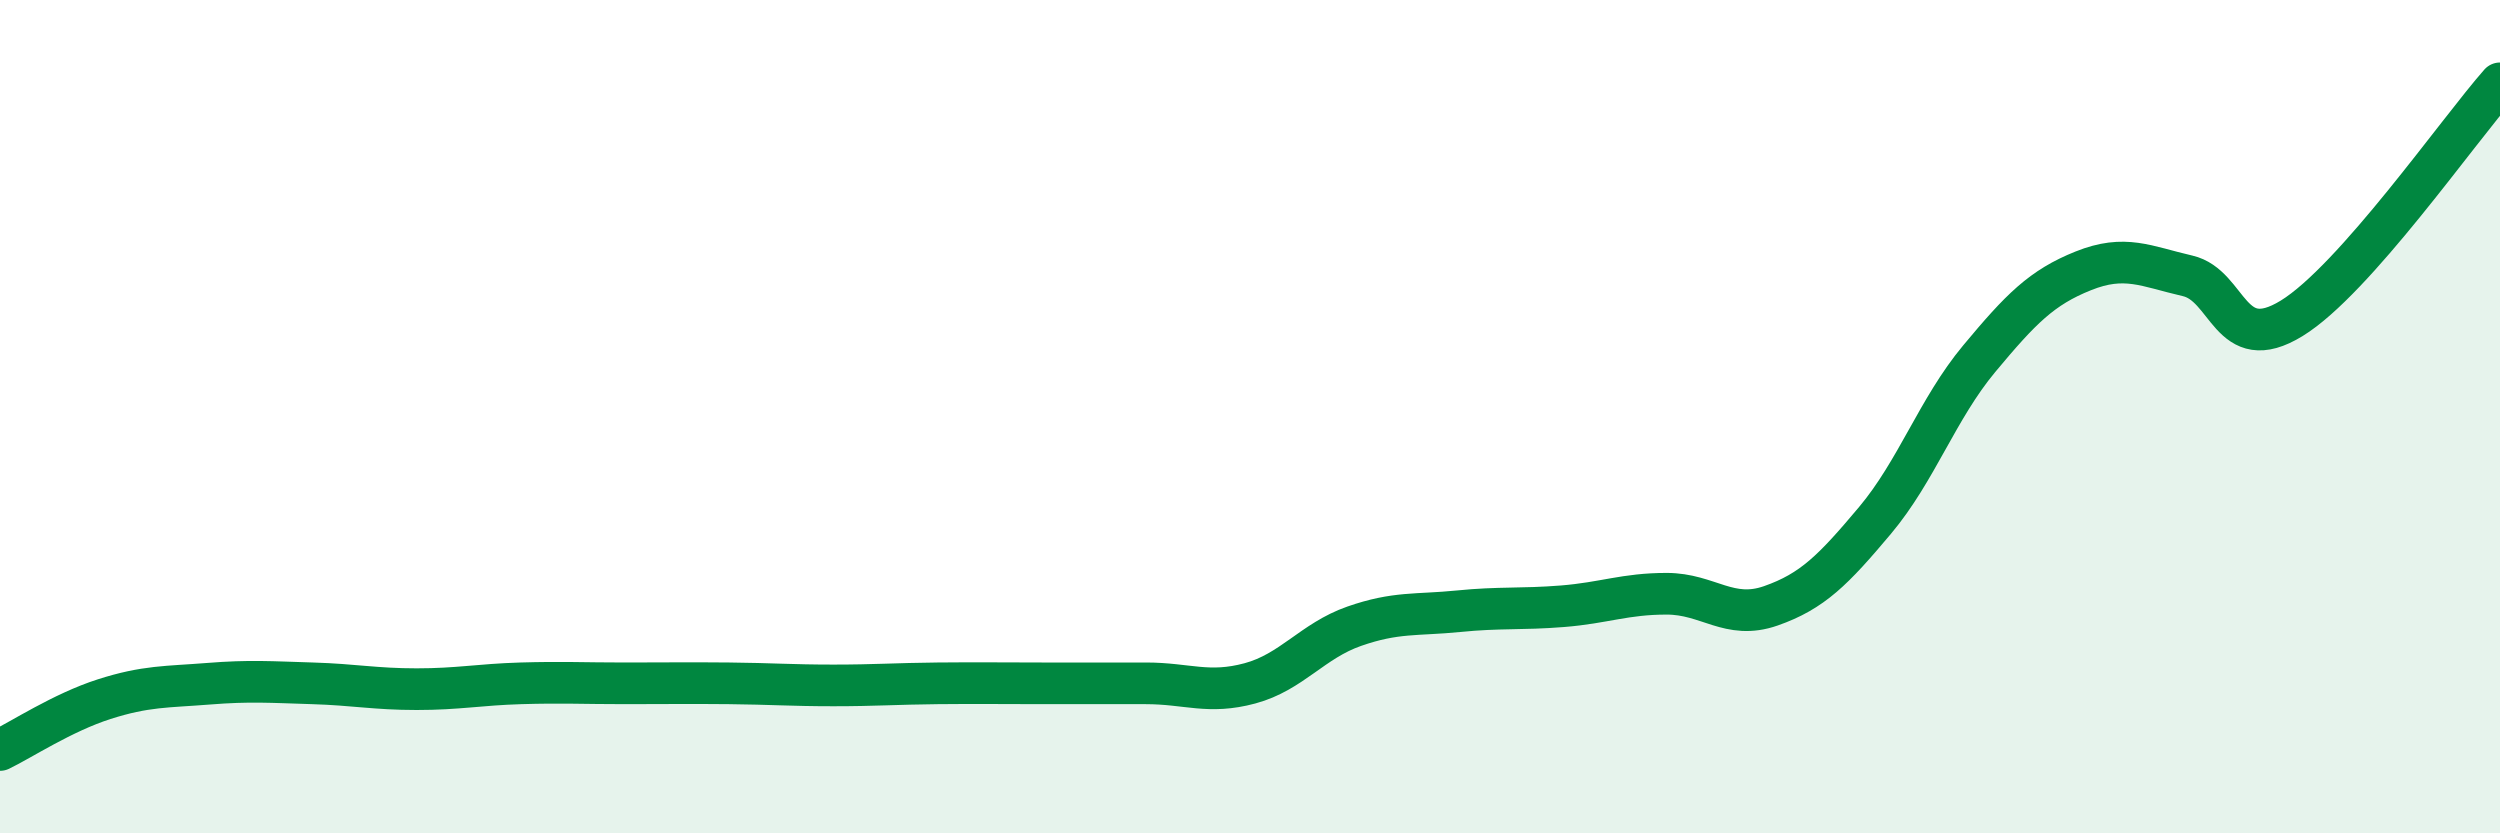
    <svg width="60" height="20" viewBox="0 0 60 20" xmlns="http://www.w3.org/2000/svg">
      <path
        d="M 0,18 C 0.5,17.76 1.5,17.1 2.5,16.78 C 3.5,16.46 4,16.49 5,16.41 C 6,16.33 6.5,16.37 7.5,16.4 C 8.5,16.43 9,16.54 10,16.54 C 11,16.54 11.5,16.43 12.5,16.4 C 13.5,16.37 14,16.4 15,16.4 C 16,16.4 16.5,16.39 17.5,16.4 C 18.5,16.41 19,16.45 20,16.45 C 21,16.45 21.5,16.41 22.5,16.4 C 23.5,16.39 24,16.4 25,16.4 C 26,16.4 26.5,16.4 27.5,16.4 C 28.5,16.4 29,16.67 30,16.4 C 31,16.13 31.5,15.38 32.5,15.03 C 33.5,14.68 34,14.77 35,14.67 C 36,14.57 36.5,14.63 37.5,14.55 C 38.5,14.47 39,14.25 40,14.25 C 41,14.25 41.5,14.89 42.5,14.54 C 43.5,14.19 44,13.68 45,12.49 C 46,11.3 46.5,9.81 47.5,8.61 C 48.5,7.41 49,6.9 50,6.5 C 51,6.1 51.5,6.39 52.5,6.62 C 53.5,6.85 53.5,8.56 55,7.64 C 56.5,6.72 59,3.13 60,2L60 20L0 20Z"
        fill="#008740"
        opacity="0.1"
        stroke-linecap="round"
        stroke-linejoin="round"
      />
      <path
        d="M 0,18 C 0.5,17.76 1.5,17.1 2.5,16.78 C 3.5,16.46 4,16.49 5,16.41 C 6,16.33 6.5,16.37 7.5,16.4 C 8.5,16.43 9,16.54 10,16.54 C 11,16.54 11.5,16.43 12.5,16.4 C 13.5,16.37 14,16.4 15,16.4 C 16,16.4 16.5,16.39 17.5,16.4 C 18.5,16.41 19,16.45 20,16.45 C 21,16.45 21.5,16.41 22.5,16.4 C 23.5,16.39 24,16.4 25,16.4 C 26,16.4 26.5,16.4 27.5,16.4 C 28.5,16.4 29,16.67 30,16.4 C 31,16.13 31.5,15.38 32.5,15.03 C 33.5,14.68 34,14.77 35,14.67 C 36,14.57 36.5,14.63 37.5,14.55 C 38.5,14.47 39,14.25 40,14.25 C 41,14.25 41.5,14.89 42.5,14.54 C 43.5,14.19 44,13.68 45,12.49 C 46,11.3 46.5,9.81 47.5,8.61 C 48.5,7.41 49,6.9 50,6.5 C 51,6.1 51.5,6.39 52.5,6.62 C 53.5,6.85 53.5,8.56 55,7.64 C 56.5,6.72 59,3.13 60,2"
        stroke="#008740"
        stroke-width="1"
        fill="none"
        stroke-linecap="round"
        stroke-linejoin="round"
      />
    </svg>
  